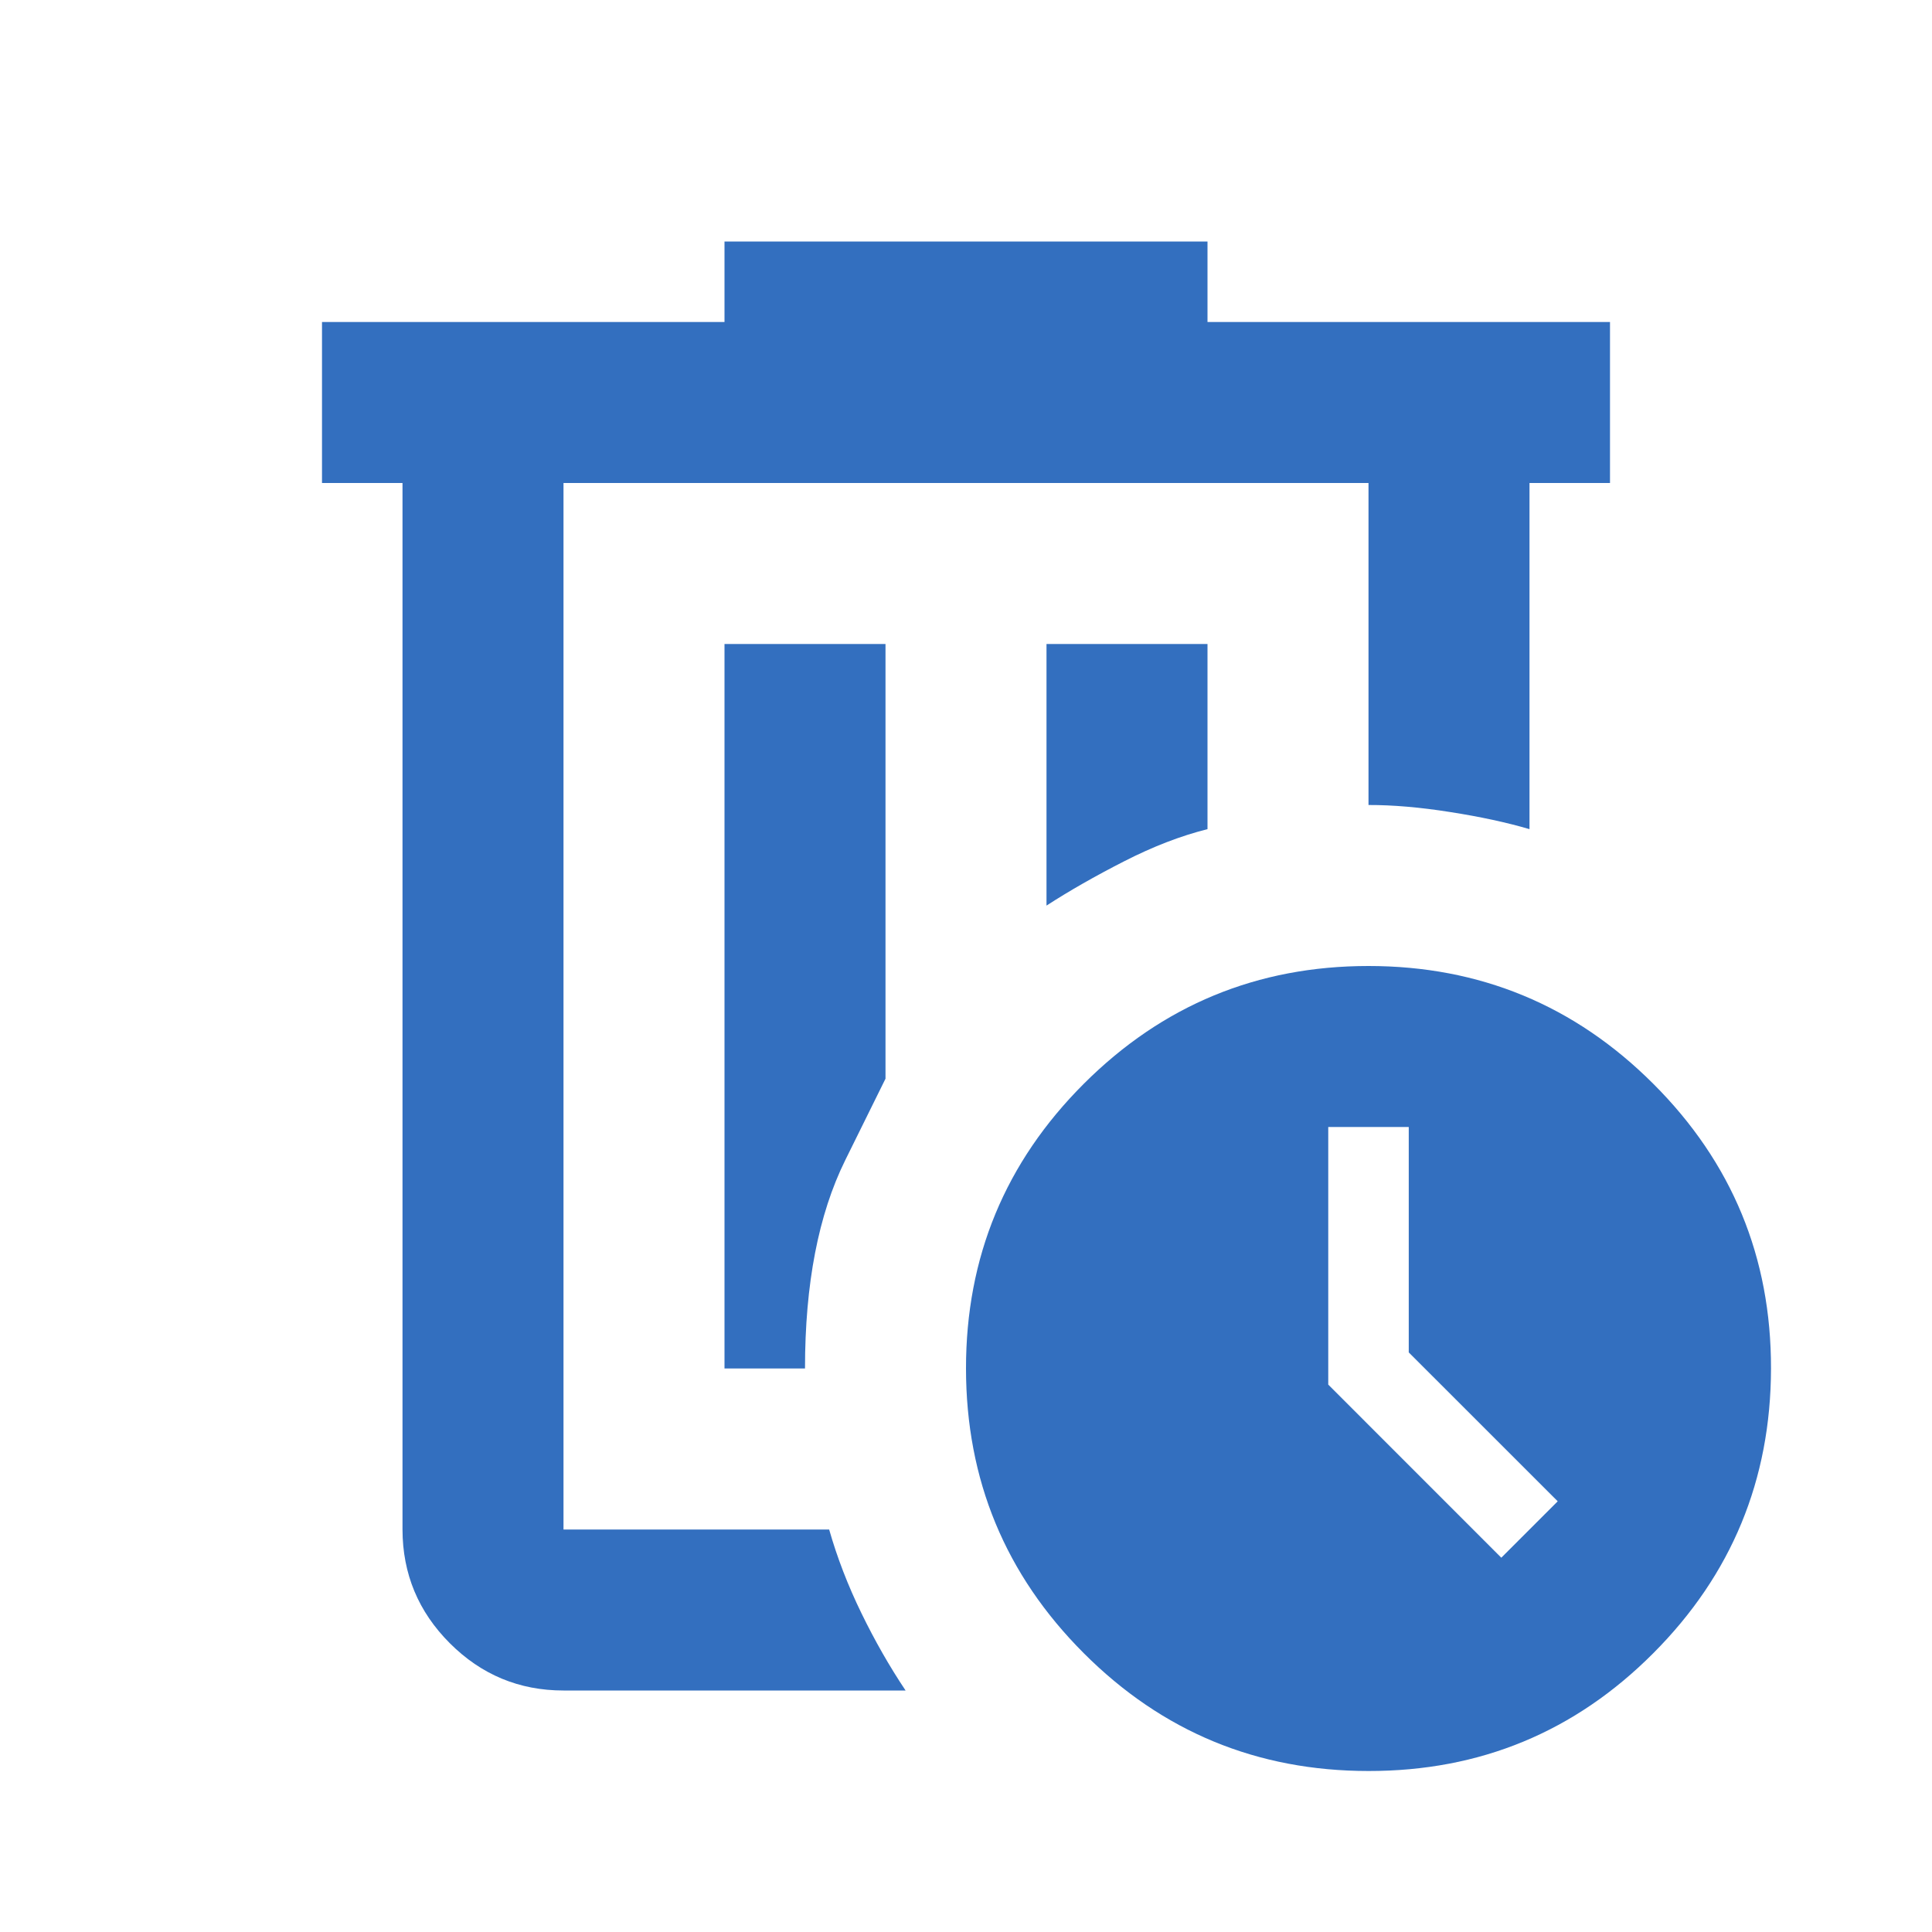 <svg width="30" height="30" viewBox="0 0 30 30" fill="none" xmlns="http://www.w3.org/2000/svg">
<path d="M14.062 26.25H8.75C8.062 26.25 7.474 26.005 6.985 25.516C6.496 25.027 6.251 24.438 6.25 23.75V7.5H5V5H11.25V3.75H18.75V5H25V7.5H23.75V12.875C23.396 12.771 22.985 12.682 22.516 12.609C22.048 12.535 21.626 12.499 21.25 12.5V7.5H8.75V23.75H12.875C13 24.188 13.167 24.62 13.375 25.047C13.583 25.475 13.812 25.876 14.062 26.25ZM11.25 21.25H12.5C12.5 19.938 12.708 18.859 13.125 18.015L13.75 16.75V10H11.25V21.25ZM16.25 14.062C16.604 13.833 17.005 13.604 17.454 13.375C17.902 13.146 18.334 12.979 18.75 12.875V10H16.25V14.062ZM21.25 27.5C19.521 27.5 18.047 26.89 16.829 25.671C15.61 24.452 15.001 22.978 15 21.25C14.999 19.522 15.609 18.048 16.829 16.829C18.049 15.61 19.523 15 21.25 15C22.977 15 24.452 15.61 25.672 16.829C26.893 18.048 27.503 19.522 27.5 21.25C27.497 22.978 26.888 24.453 25.671 25.672C24.455 26.892 22.981 27.502 21.25 27.5ZM23.312 24.188L24.188 23.312L21.875 21V17.5H20.625V21.5L23.312 24.188Z" fill="#336FBF"/>
</svg>
